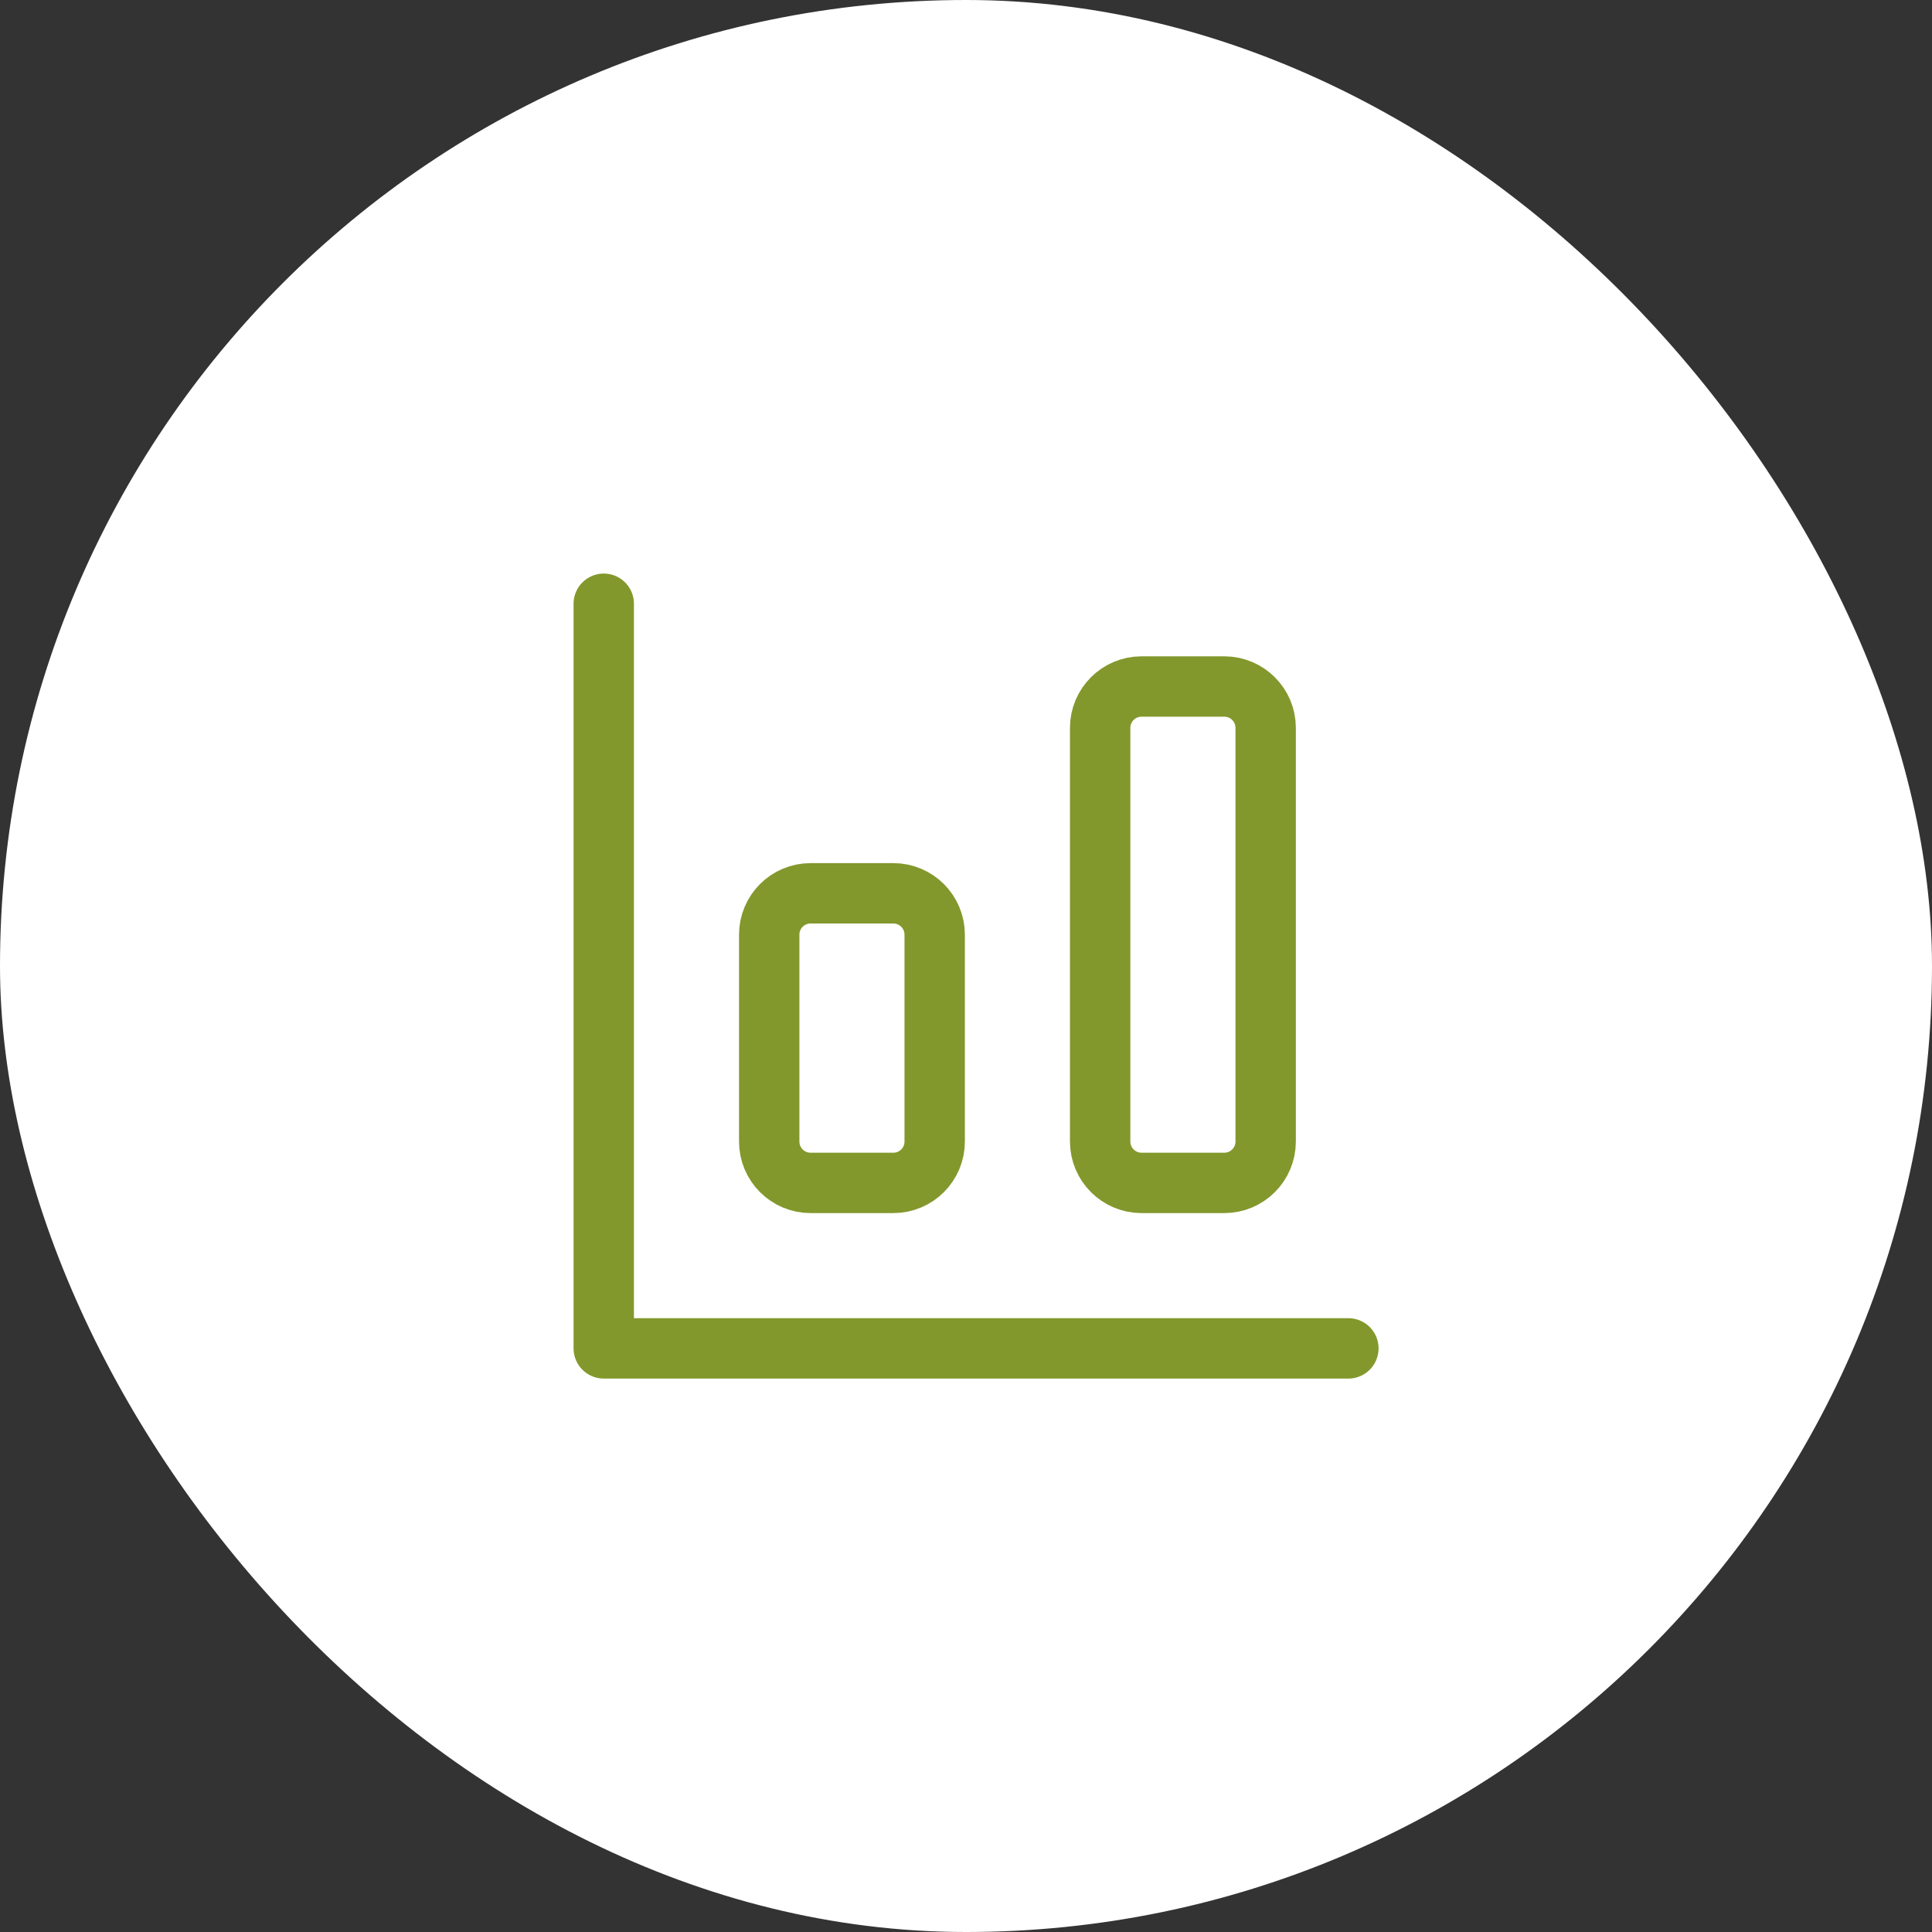 <svg width="48" height="48" viewBox="0 0 48 48" fill="none" xmlns="http://www.w3.org/2000/svg">
<rect x="0" y="0" width="48" height="48" fill="#333333" stroke="none"/>
<rect width="48" height="48" rx="24" fill="white"/>
<path d="M15 15V33.5H33.5" stroke="#82982C" stroke-width="1.5" stroke-linecap="round" stroke-linejoin="round"/>
<path d="M22.194 22.194H20.139C19.571 22.194 19.111 22.654 19.111 23.222V28.361C19.111 28.929 19.571 29.389 20.139 29.389H22.194C22.762 29.389 23.222 28.929 23.222 28.361V23.222C23.222 22.654 22.762 22.194 22.194 22.194Z" stroke="#82982C" stroke-width="1.5" stroke-linecap="round" stroke-linejoin="round"/>
<path d="M30.417 17.056H28.361C27.794 17.056 27.333 17.516 27.333 18.083V28.361C27.333 28.929 27.794 29.389 28.361 29.389H30.417C30.984 29.389 31.445 28.929 31.445 28.361V18.083C31.445 17.516 30.984 17.056 30.417 17.056Z" stroke="#82982C" stroke-width="1.5" stroke-linecap="round" stroke-linejoin="round"/>
</svg>
